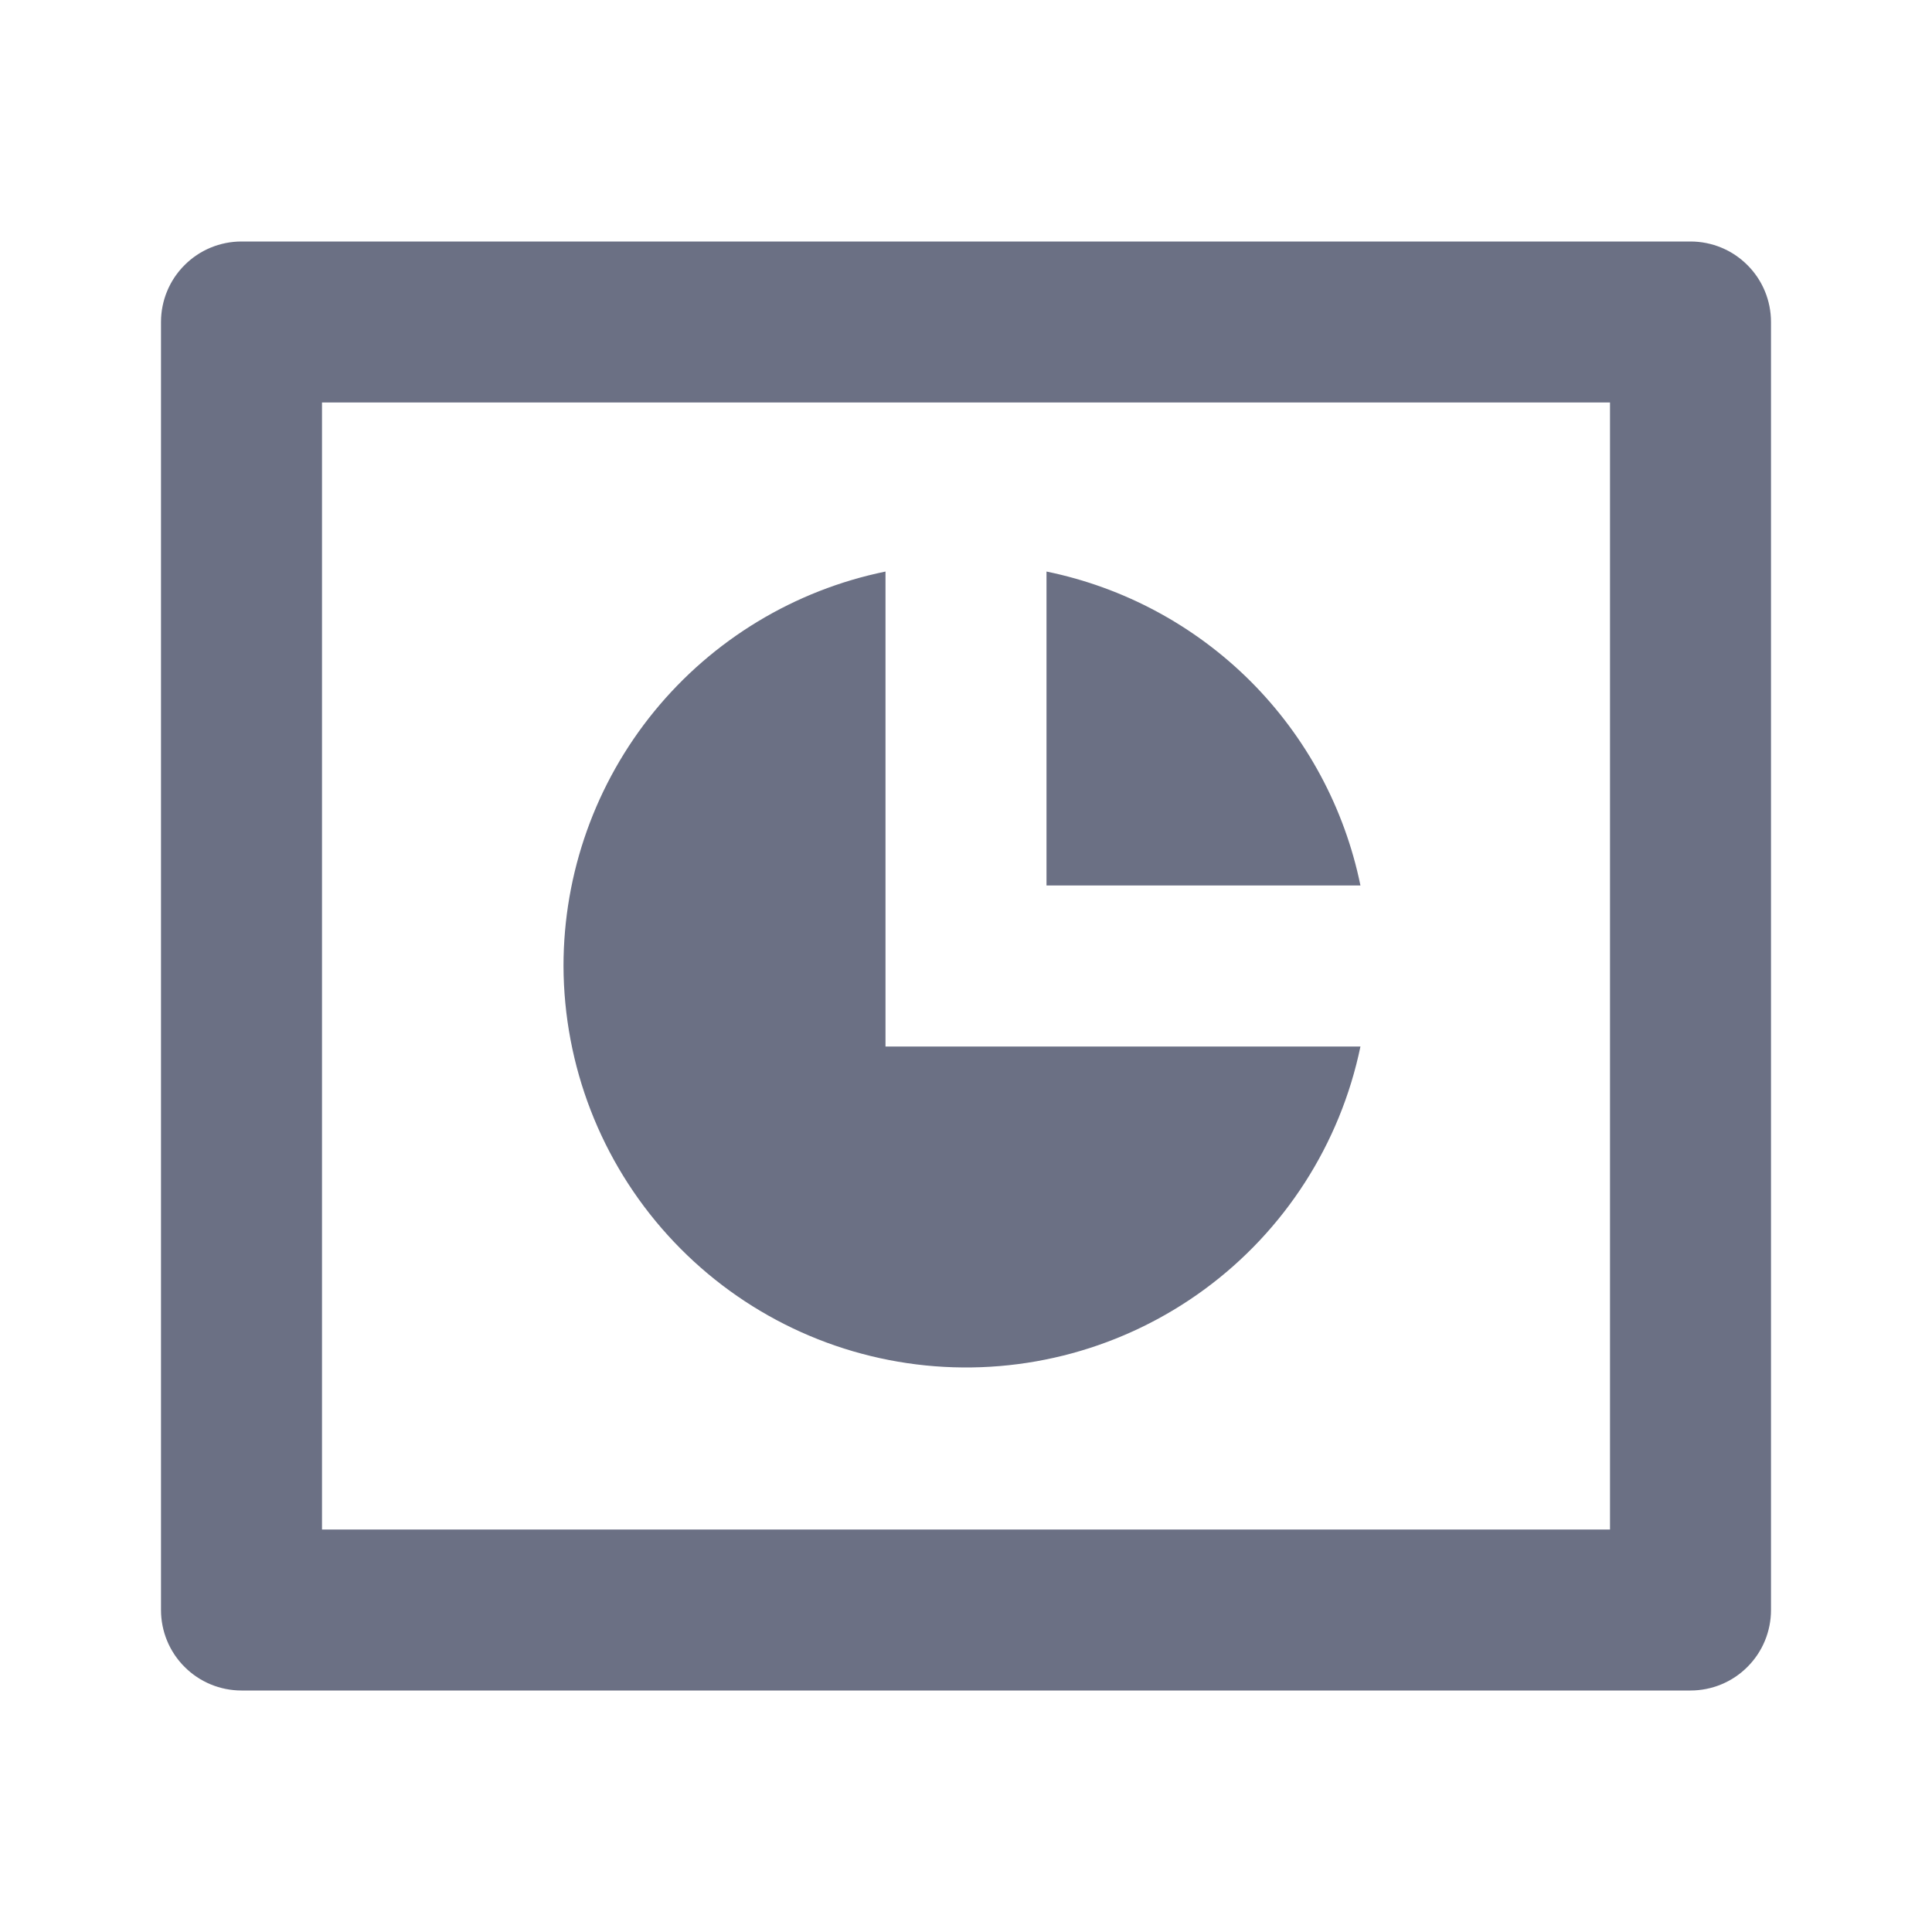 <svg xmlns="http://www.w3.org/2000/svg" width="24" height="24" viewBox="0 0 24 24" fill="none"><path d="M3 3H21C21.265 3 21.52 3.105 21.707 3.293C21.895 3.48 22 3.735 22 4V20C22 20.265 21.895 20.52 21.707 20.707C21.52 20.895 21.265 21 21 21H3C2.735 21 2.48 20.895 2.293 20.707C2.105 20.52 2 20.265 2 20V4C2 3.735 2.105 3.48 2.293 3.293C2.48 3.105 2.735 3 3 3ZM4 5V19H20V5H4ZM16.9 13C16.649 14.211 15.958 15.287 14.961 16.018C13.963 16.75 12.73 17.086 11.499 16.962C10.268 16.838 9.127 16.262 8.296 15.345C7.465 14.429 7.004 13.237 7 12C7 10.847 7.398 9.73 8.127 8.837C8.856 7.945 9.871 7.331 11 7.1V13H16.9ZM16.9 11H13V7.1C13.961 7.297 14.842 7.771 15.536 8.464C16.229 9.158 16.703 10.039 16.9 11Z" fill="#6B7084"></path></svg>